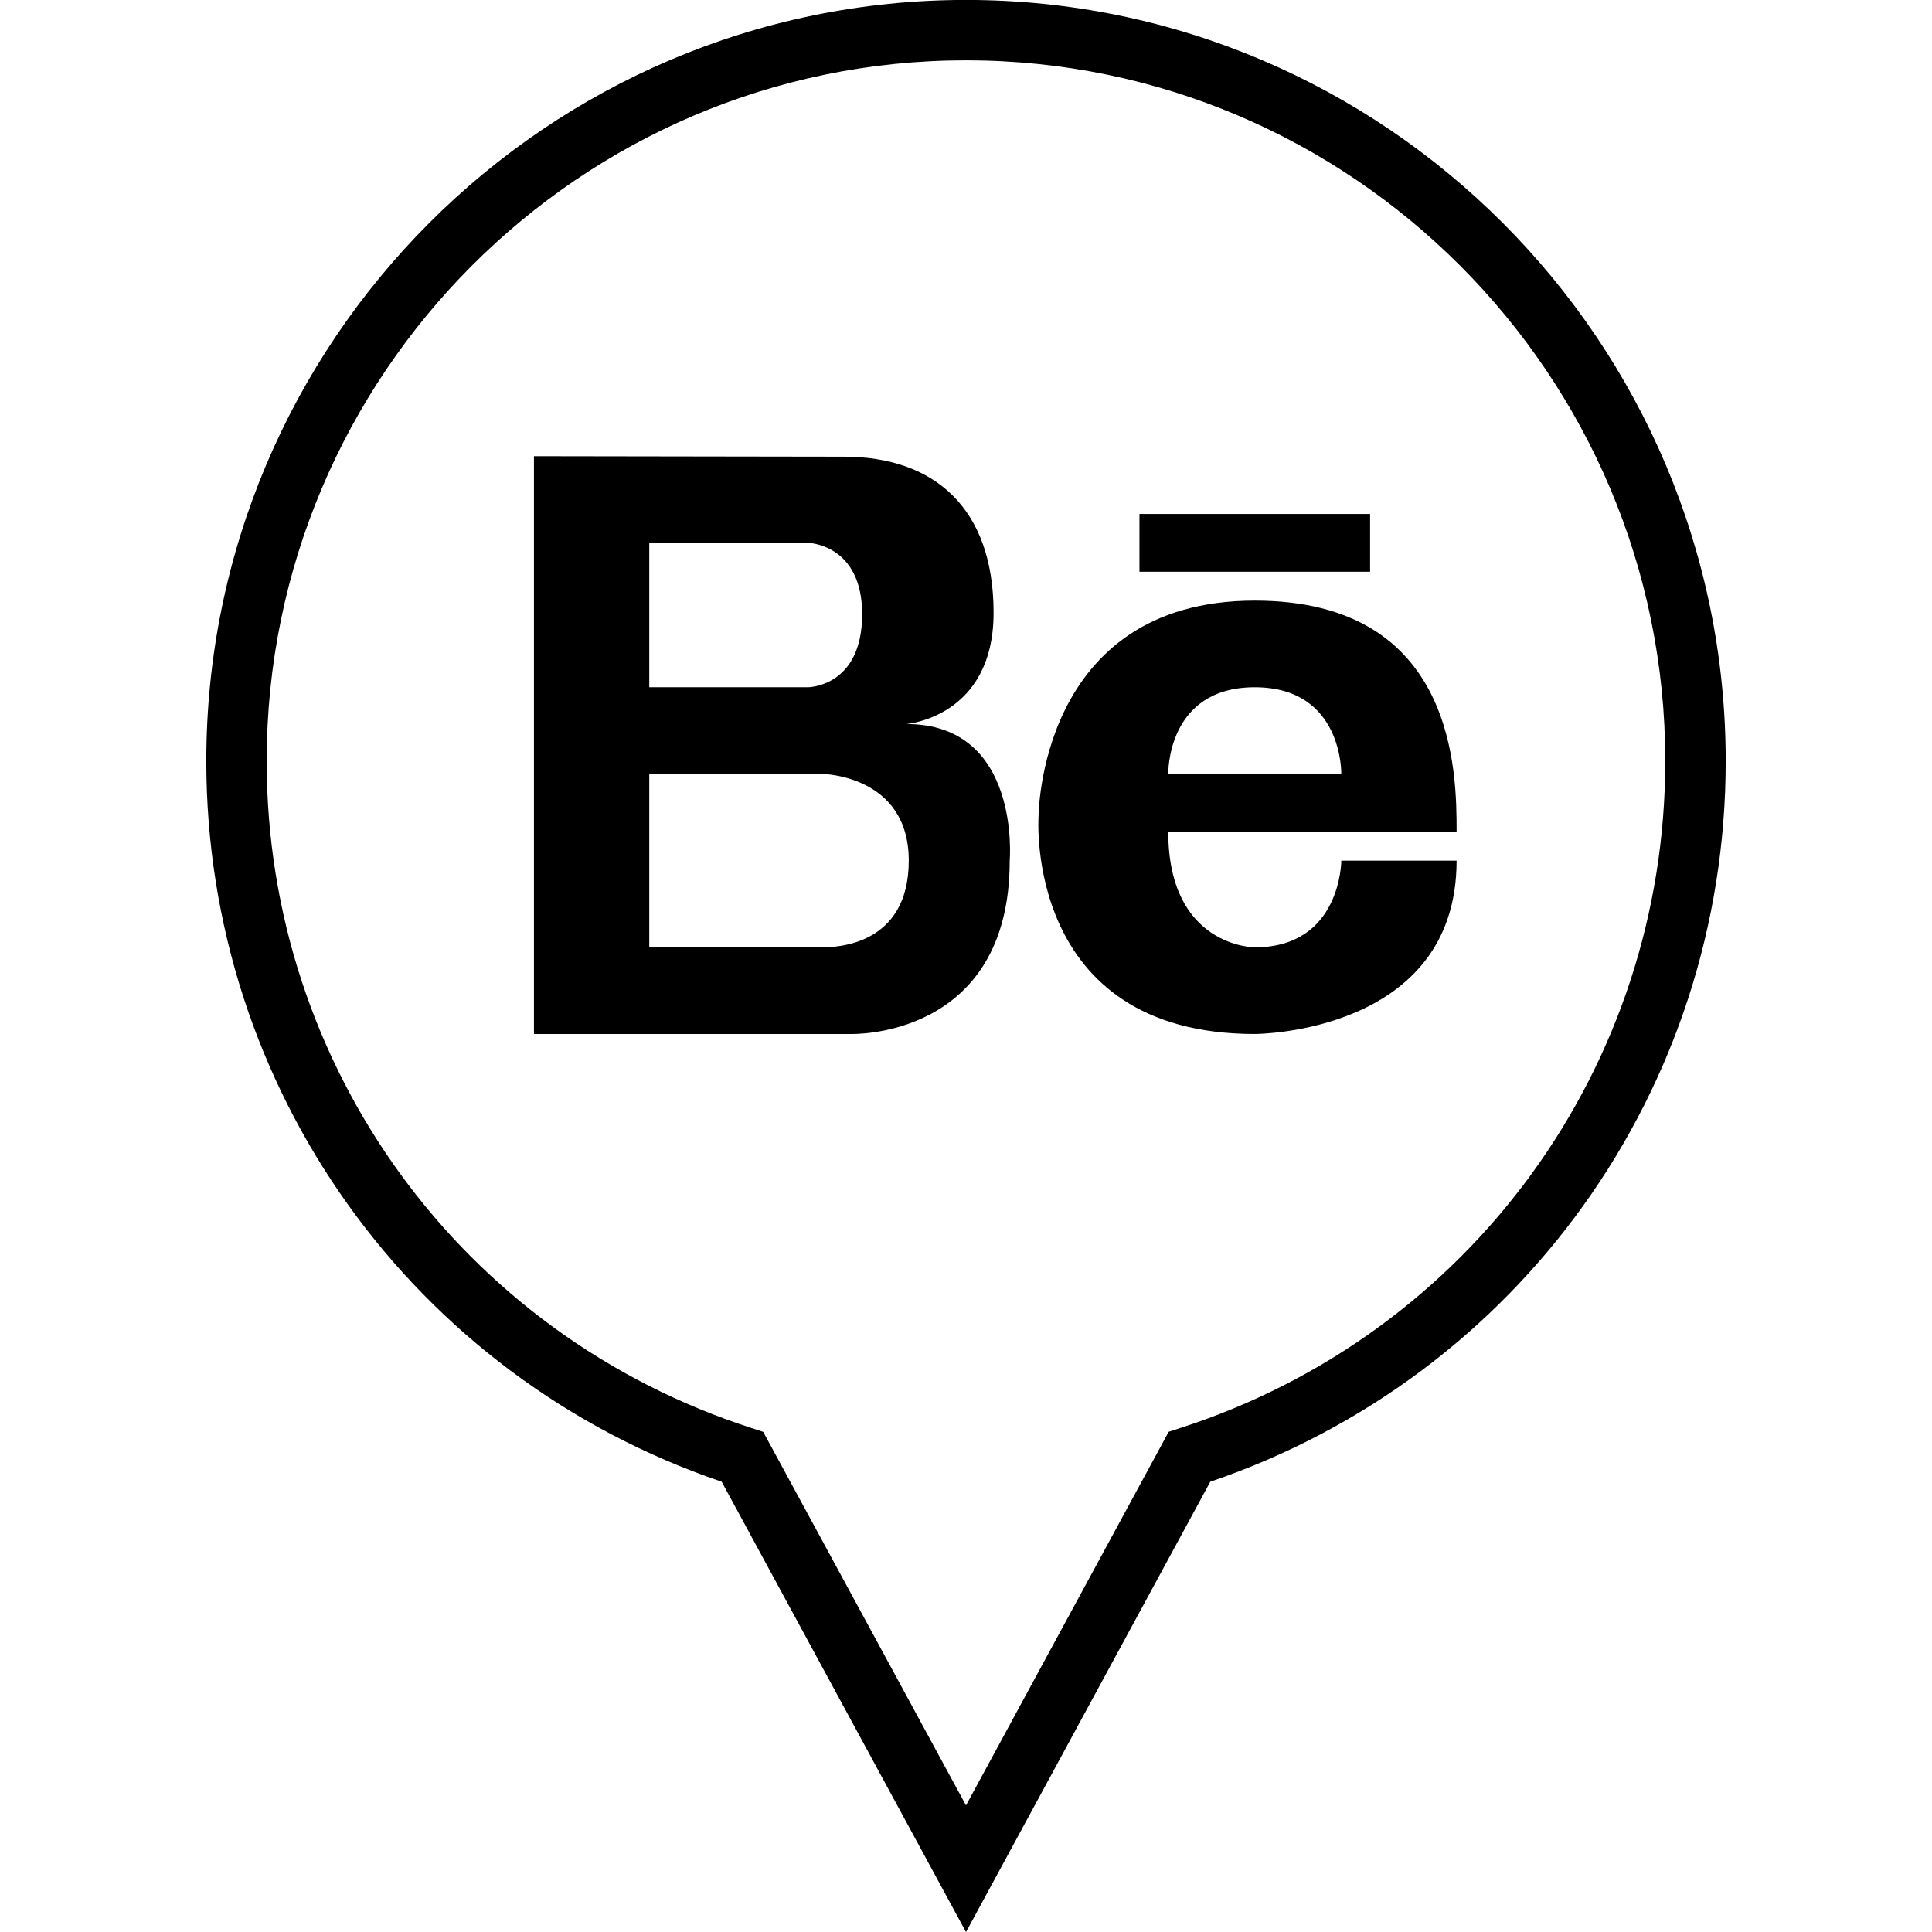 <?xml version="1.0" ?><svg enable-background="new 0 0 32 32" version="1.1" viewBox="0 0 32 32" xml:space="preserve" xmlns="http://www.w3.org/2000/svg" xmlns:xlink="http://www.w3.org/1999/xlink"><g id="OUTLINE"><g><g><path d="M16,32.001l-4.047-7.459c-5.114-1.738-8.536-6.509-8.536-11.936C3.417,5.654,9.062-0.001,16-0.001     s12.583,5.655,12.583,12.607c0,5.427-3.422,10.197-8.537,11.936L16,32.001z M16,0.999c-6.387,0-11.583,5.207-11.583,11.607     c0,5.059,3.229,9.498,8.034,11.048l0.19,0.062L16,29.903l3.357-6.188l0.19-0.062c4.806-1.55,8.035-5.989,8.035-11.048     C27.583,6.206,22.387,0.999,16,0.999z"/></g><g><g><path d="M15.011,11.992c0,0,1.446-0.11,1.446-1.843c0-1.732-0.98-2.585-2.479-2.585L8.844,7.556v9.57h5.253      c0,0,2.627,0.083,2.627-2.871C16.724,14.255,16.916,11.992,15.011,11.992z M10.754,8.991h2.627c0,0,0.899,0.015,0.899,1.182      c0,1.21-0.899,1.21-0.899,1.21h-2.627V8.991z M13.619,15.69h-2.865v-2.871h2.865c0,0,1.433,0.015,1.433,1.436      S13.826,15.69,13.619,15.69z"/></g><g><path d="M20.783,9.948c-3.588,0-3.582,3.589-3.582,3.589s-0.239,3.589,3.582,3.589c0,0,3.343,0,3.343-2.871h-1.91      c0,0,0,1.436-1.433,1.436c0,0-1.433,0-1.433-1.914c0,0,3.82,0,4.776,0C24.126,12.819,24.126,9.948,20.783,9.948z M19.35,12.819      c0,0-0.032-1.436,1.433-1.436c1.464,0,1.433,1.436,1.433,1.436H19.35z"/></g><g><rect height="0.957" width="3.82" x="18.873" y="8.513"/></g></g></g></g></svg>